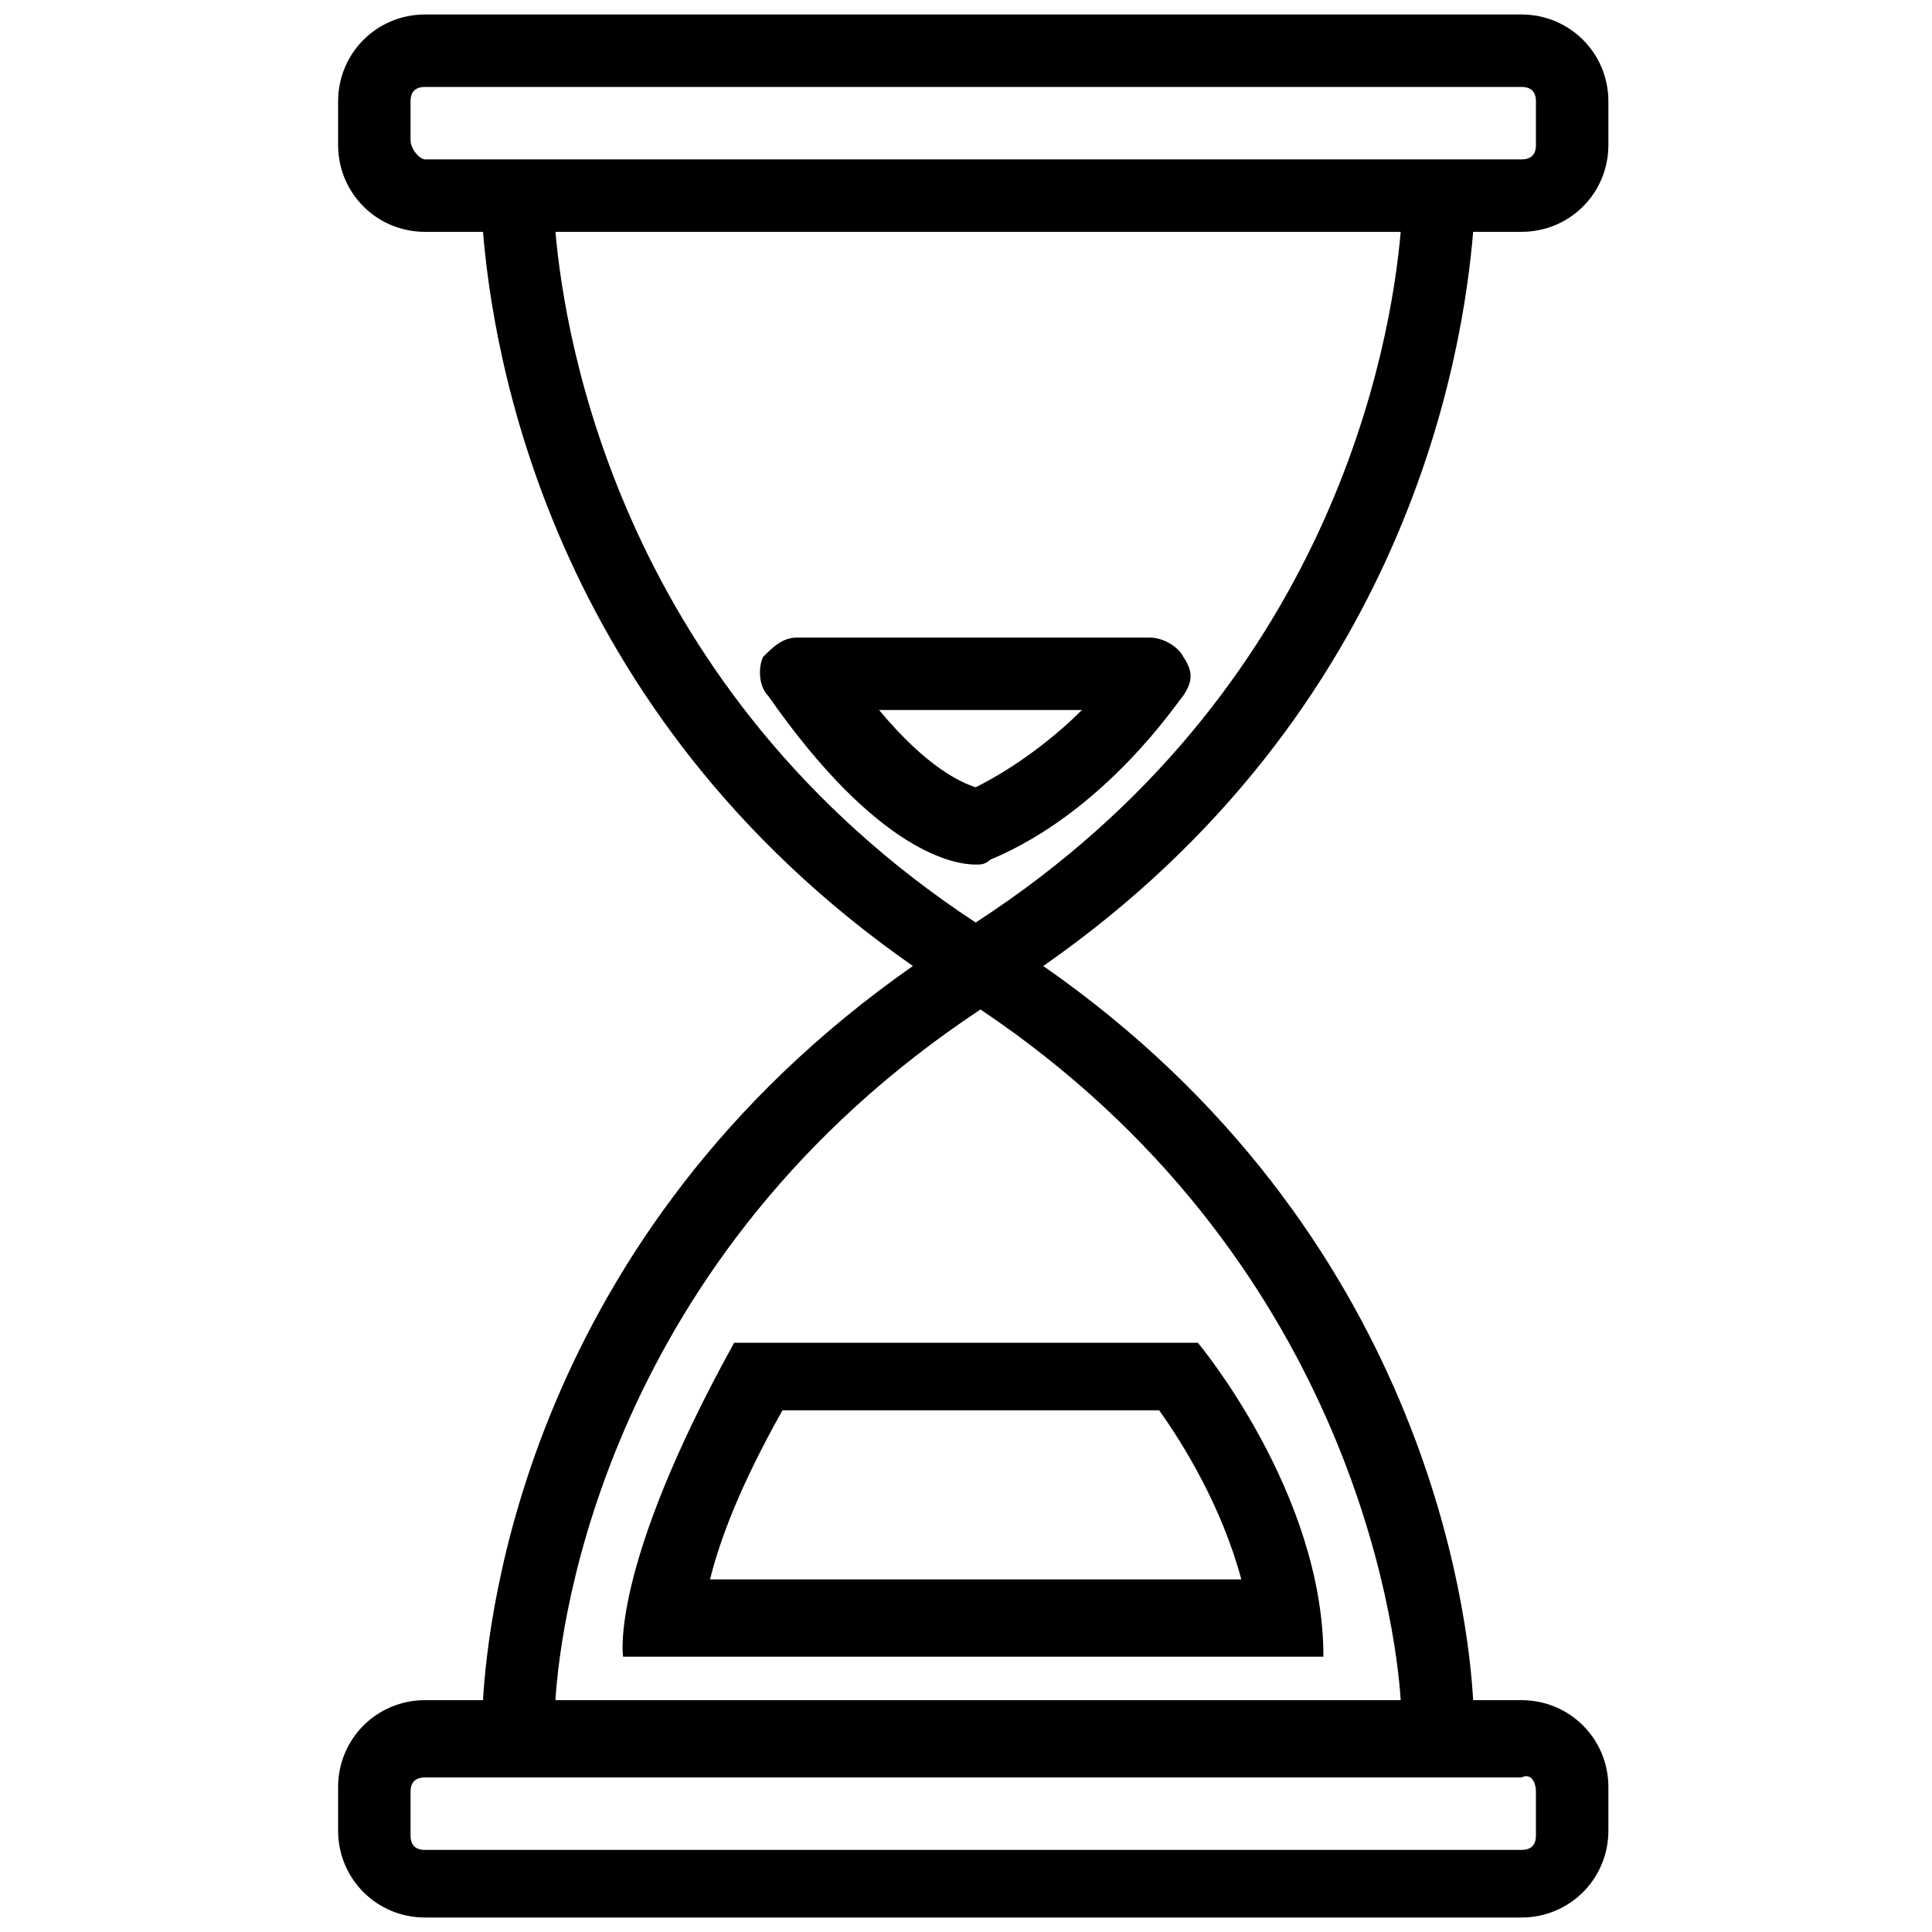 <!-- Generated by IcoMoon.io -->
<svg version="1.1" xmlns="http://www.w3.org/2000/svg" width="32" height="32" viewBox="0 0 32 32">
<title>kn-catlogo-sandclock</title>
<path d="M24.4 3.84h0.8c0.8 0 1.44-0.64 1.44-1.44v-0.72c0-0.8-0.64-1.44-1.44-1.44h-18.16c-0.8 0-1.44 0.64-1.44 1.44v0.72c0 0.8 0.64 1.44 1.44 1.44h0.96c0.16 1.92 1.040 7.92 7.12 12.16-6.4 4.48-7.040 10.8-7.12 12.16h-0.96c-0.8 0-1.44 0.64-1.44 1.44v0.72c0 0.8 0.64 1.44 1.44 1.44h18.16c0.8 0 1.44-0.64 1.44-1.44v-0.72c0-0.8-0.64-1.44-1.44-1.44h-0.8c-0.080-1.44-0.8-7.76-7.12-12.16 6.080-4.24 6.96-10.24 7.12-12.16zM6.8 2.32v-0.64c0-0.16 0.080-0.24 0.24-0.24h18.16c0.16 0 0.24 0.080 0.24 0.24v0.72c0 0.16-0.080 0.24-0.24 0.24h-18.16c-0.080 0-0.24-0.16-0.24-0.32zM25.44 29.68v0.72c0 0.16-0.080 0.24-0.24 0.24h-18.16c-0.16 0-0.24-0.080-0.24-0.24v-0.72c0-0.16 0.080-0.24 0.24-0.24h18.16c0.16-0.080 0.24 0.080 0.24 0.24zM23.2 28.16h-14c0.080-1.36 0.88-7.36 7.040-11.44 6.080 4.080 6.88 10.16 6.96 11.44zM16.16 15.28c-5.84-3.84-6.8-9.6-6.96-11.44h14c-0.16 1.84-1.12 7.6-7.040 11.44zM10.32 27.44h11.6c0-2.72-2.080-5.2-2.080-5.2h-7.68c-2.080 3.76-1.84 5.2-1.84 5.2zM19.2 23.36c0.4 0.56 1.040 1.6 1.36 2.8h-8.8c0.16-0.64 0.48-1.52 1.2-2.8h6.24zM19.6 10.88c-0.080-0.16-0.32-0.32-0.56-0.32h-5.84c-0.24 0-0.4 0.16-0.56 0.32-0.080 0.16-0.080 0.48 0.080 0.64 1.84 2.64 3.12 2.8 3.44 2.8v0c0.080 0 0.16 0 0.24-0.080 1.92-0.8 3.12-2.64 3.2-2.72 0.16-0.24 0.16-0.4 0-0.64zM16.16 13.040c-0.24-0.080-0.8-0.32-1.6-1.28h3.36c-0.48 0.48-1.12 0.96-1.76 1.28z"></path>
</svg>
